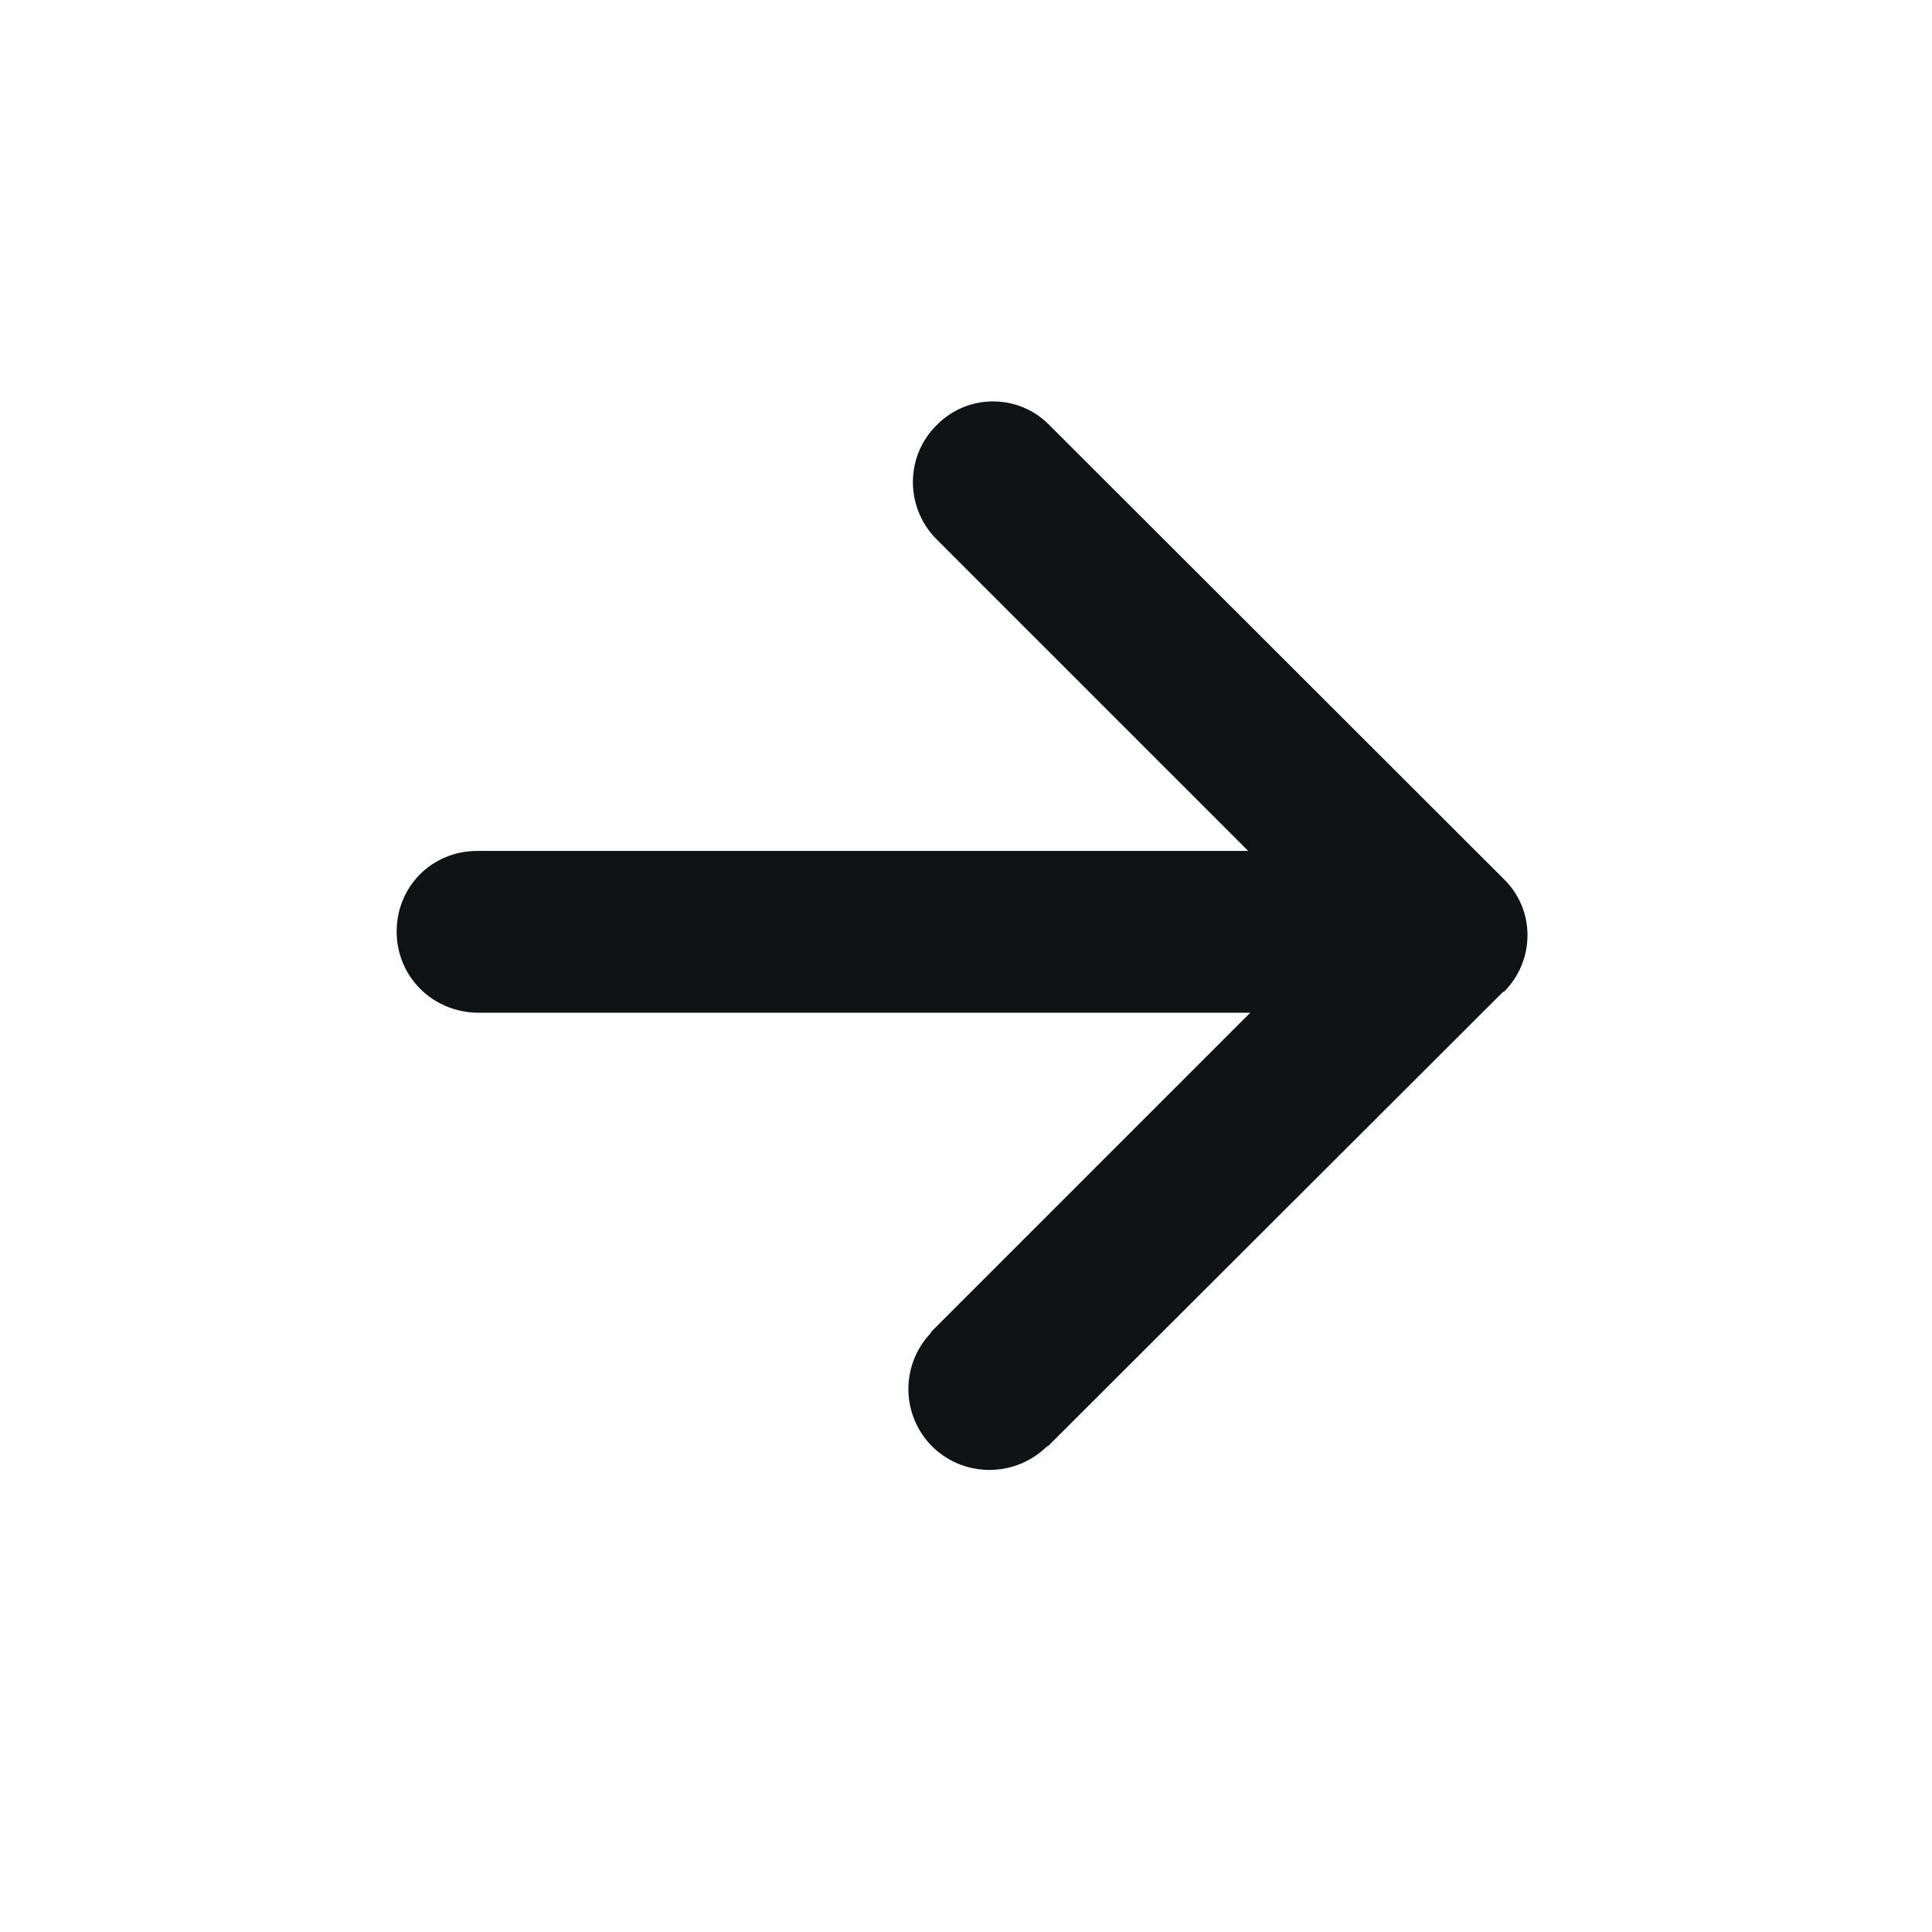 
<svg fill="none" height="16" viewBox="0 0 16 16" width="16" xmlns="http://www.w3.org/2000/svg"><path d="m10.391 7.101-2.633-2.633-.007-.007c-.26-.267-.253-.693.013-.947.253-.253.667-.253.92 0l3.771 3.767c.26.253.26.673 0 .933-.007 0-.007 0-.007 0l-3.773 3.767v-.007c-.26.26-.68.267-.947.013-.267-.26-.273-.68-.02-.947 0-.007.007-.013.013-.02l2.633-2.633h-6.395-.007c-.373-.007-.667-.3-.667-.673s.293-.667.667-.667h6.391z" fill="#111213"/></svg>